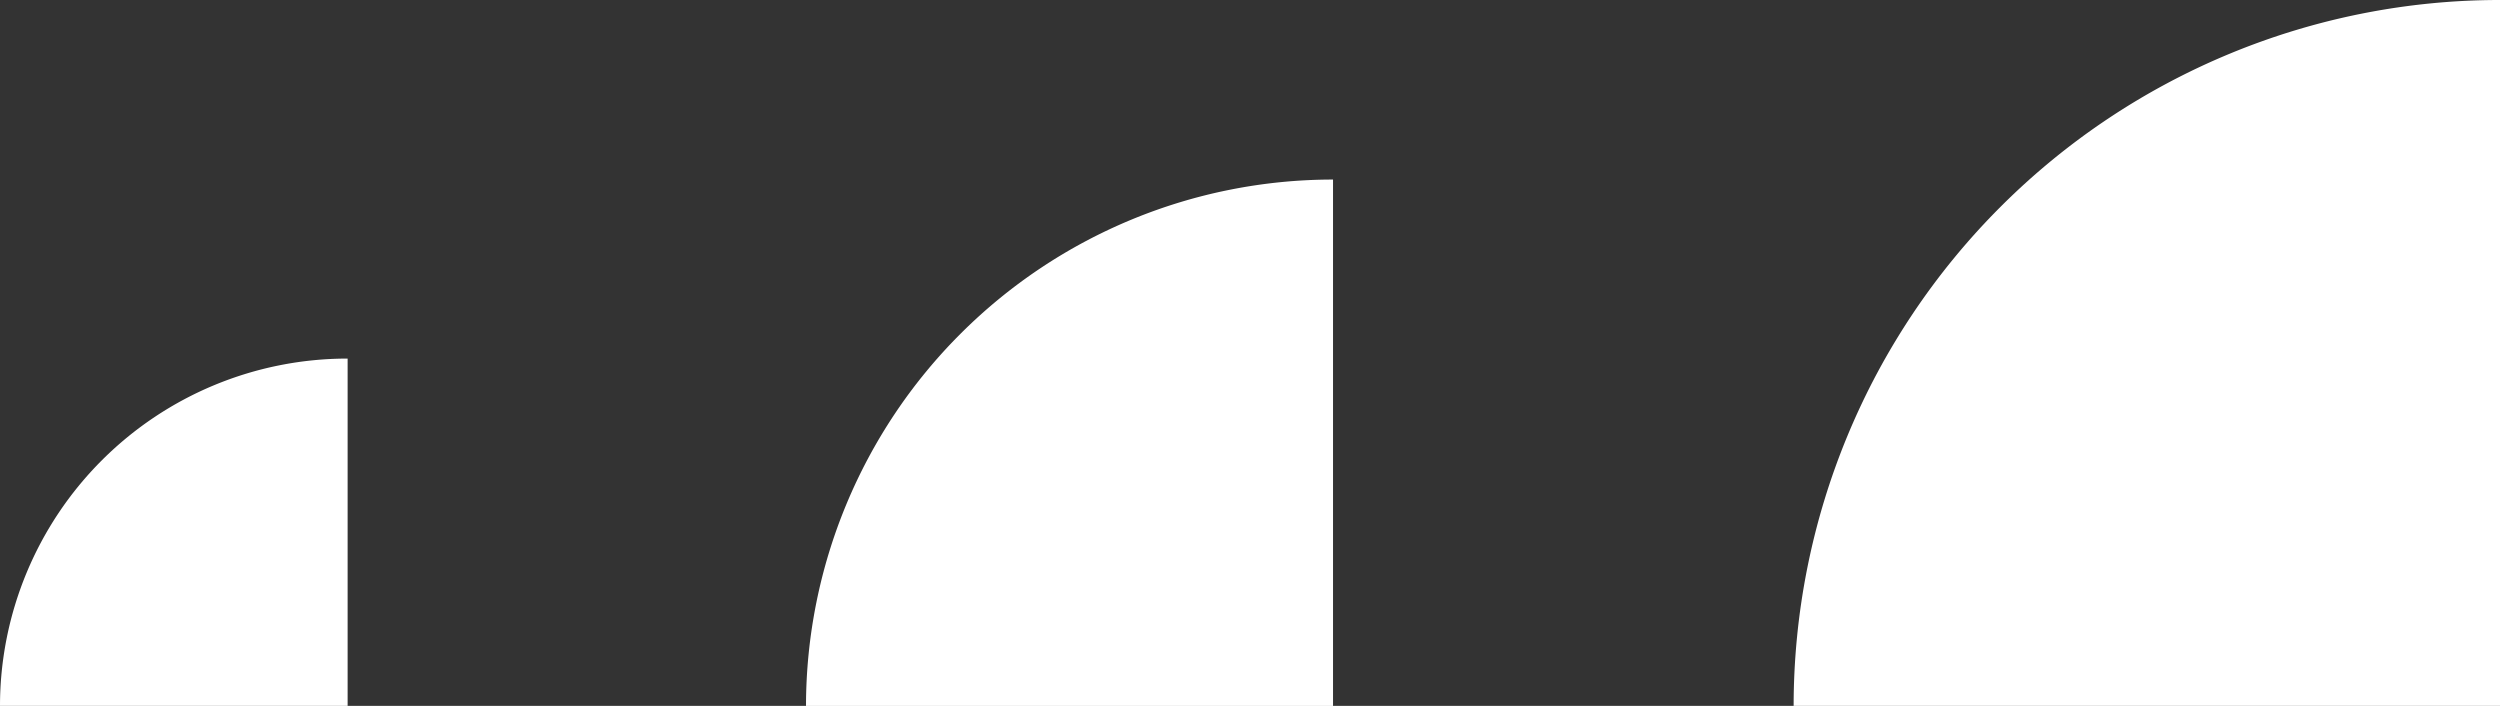 <?xml version="1.0" encoding="UTF-8"?>
<svg xmlns="http://www.w3.org/2000/svg" xmlns:xlink="http://www.w3.org/1999/xlink" width="47.019" height="13.276" viewBox="0 0 47.019 13.276">
  <rect x="0" y="0" width="47.019" height="13.276" fill="#333333" stroke="none"/>
  <defs>
    <clipPath id="clip-path">
      <rect id="Rectangle_2121" data-name="Rectangle 2121" width="47.019" height="13.276" fill="#fff"></rect>
    </clipPath>
  </defs>
  <g id="Group_681" data-name="Group 681" transform="translate(0 0)">
    <g id="Group_670" data-name="Group 670" transform="translate(0 0)" clip-path="url(#clip-path)">
      <path id="Path_899" data-name="Path 899" d="M35.379,13.276V0A13.283,13.283,0,0,0,22.094,13.276Z" transform="translate(11.64 0)" fill="#fff"></path>
      <path id="Path_900" data-name="Path 900" d="M19.84,12.113v-9.9a9.912,9.912,0,0,0-9.912,9.9Z" transform="translate(5.231 1.164)" fill="#fff"></path>
      <path id="Path_901" data-name="Path 901" d="M6.538,10.949V4.417A6.536,6.536,0,0,0,0,10.949Z" transform="translate(0 2.327)" fill="#fff"></path>
    </g>
  </g>
</svg>
